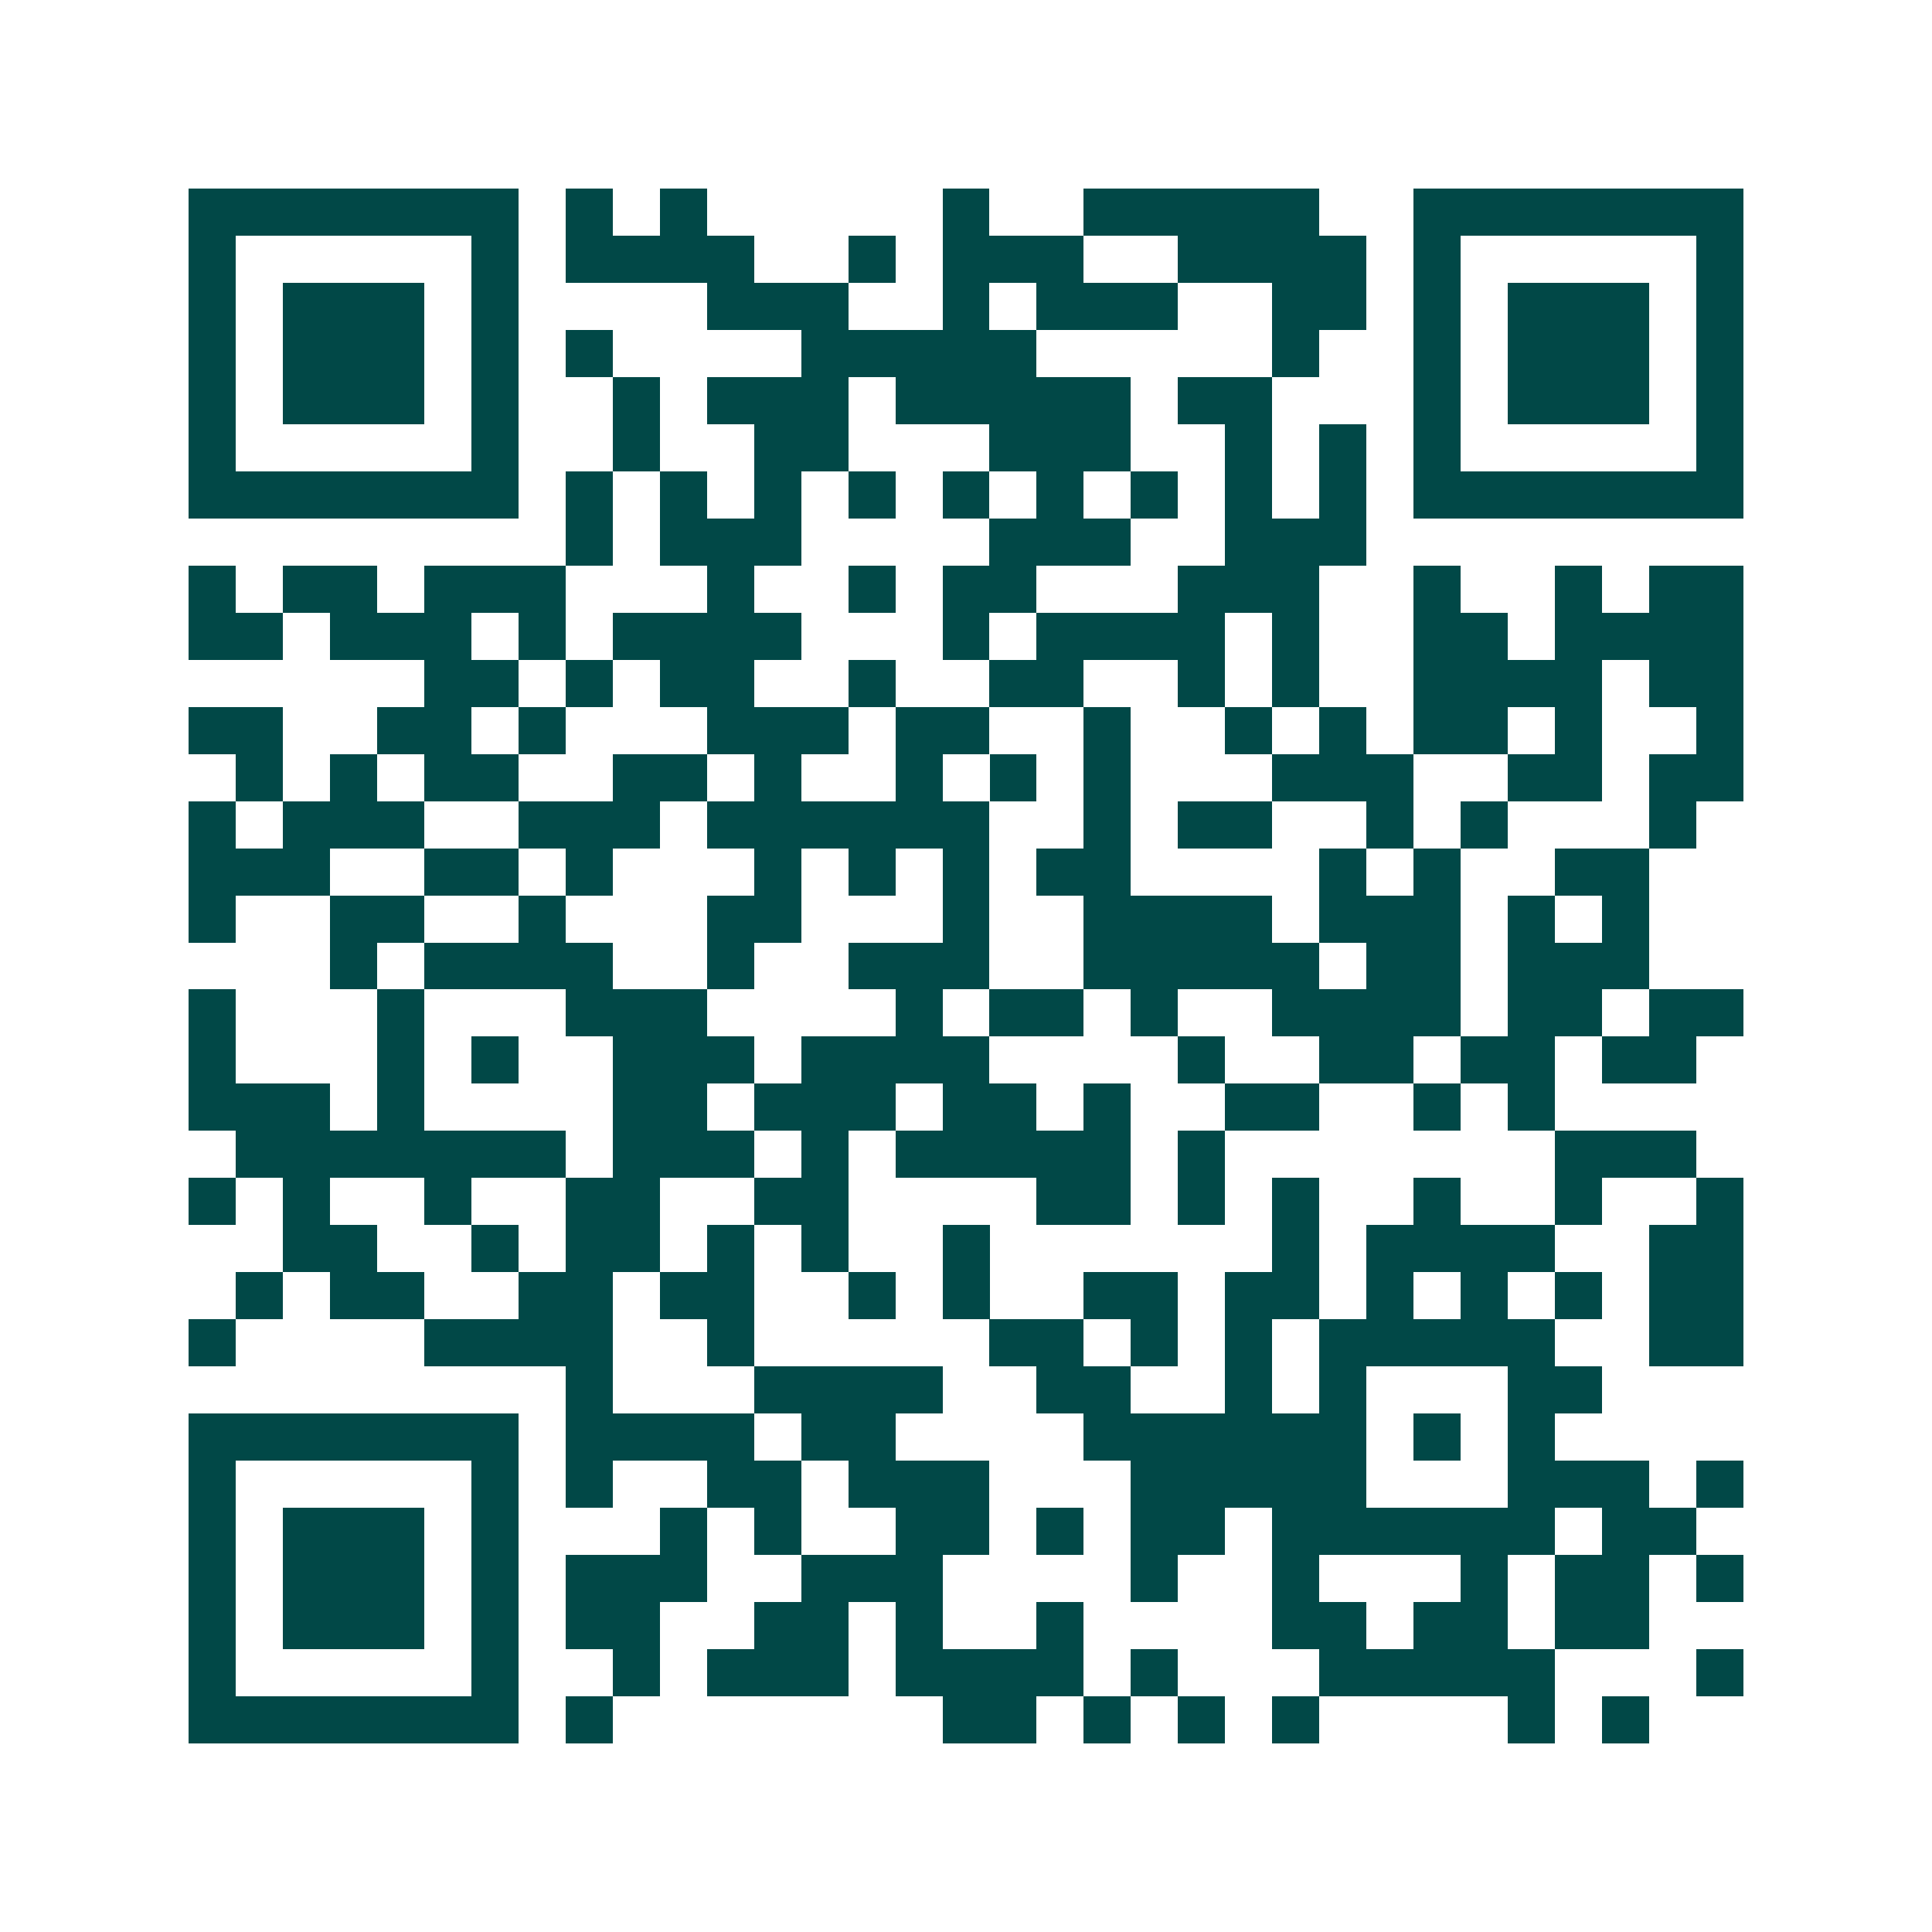 <svg xmlns="http://www.w3.org/2000/svg" width="200" height="200" viewBox="0 0 41 41" shape-rendering="crispEdges"><path fill="#ffffff" d="M0 0h41v41H0z"/><path stroke="#014847" d="M4 4.5h7m1 0h1m1 0h1m5 0h1m2 0h5m2 0h7M4 5.5h1m5 0h1m1 0h4m2 0h1m1 0h3m2 0h4m1 0h1m5 0h1M4 6.5h1m1 0h3m1 0h1m4 0h3m2 0h1m1 0h3m2 0h2m1 0h1m1 0h3m1 0h1M4 7.5h1m1 0h3m1 0h1m1 0h1m4 0h5m5 0h1m2 0h1m1 0h3m1 0h1M4 8.5h1m1 0h3m1 0h1m2 0h1m1 0h3m1 0h5m1 0h2m3 0h1m1 0h3m1 0h1M4 9.5h1m5 0h1m2 0h1m2 0h2m3 0h3m2 0h1m1 0h1m1 0h1m5 0h1M4 10.5h7m1 0h1m1 0h1m1 0h1m1 0h1m1 0h1m1 0h1m1 0h1m1 0h1m1 0h1m1 0h7M12 11.5h1m1 0h3m4 0h3m2 0h3M4 12.5h1m1 0h2m1 0h3m3 0h1m2 0h1m1 0h2m3 0h3m2 0h1m2 0h1m1 0h2M4 13.5h2m1 0h3m1 0h1m1 0h4m3 0h1m1 0h4m1 0h1m2 0h2m1 0h4M9 14.5h2m1 0h1m1 0h2m2 0h1m2 0h2m2 0h1m1 0h1m2 0h4m1 0h2M4 15.5h2m2 0h2m1 0h1m3 0h3m1 0h2m2 0h1m2 0h1m1 0h1m1 0h2m1 0h1m2 0h1M5 16.5h1m1 0h1m1 0h2m2 0h2m1 0h1m2 0h1m1 0h1m1 0h1m3 0h3m2 0h2m1 0h2M4 17.5h1m1 0h3m2 0h3m1 0h6m2 0h1m1 0h2m2 0h1m1 0h1m3 0h1M4 18.5h3m2 0h2m1 0h1m3 0h1m1 0h1m1 0h1m1 0h2m4 0h1m1 0h1m2 0h2M4 19.5h1m2 0h2m2 0h1m3 0h2m3 0h1m2 0h4m1 0h3m1 0h1m1 0h1M7 20.5h1m1 0h4m2 0h1m2 0h3m2 0h5m1 0h2m1 0h3M4 21.5h1m3 0h1m3 0h3m4 0h1m1 0h2m1 0h1m2 0h4m1 0h2m1 0h2M4 22.5h1m3 0h1m1 0h1m2 0h3m1 0h4m4 0h1m2 0h2m1 0h2m1 0h2M4 23.5h3m1 0h1m4 0h2m1 0h3m1 0h2m1 0h1m2 0h2m2 0h1m1 0h1M5 24.5h7m1 0h3m1 0h1m1 0h5m1 0h1m7 0h3M4 25.5h1m1 0h1m2 0h1m2 0h2m2 0h2m4 0h2m1 0h1m1 0h1m2 0h1m2 0h1m2 0h1M6 26.5h2m2 0h1m1 0h2m1 0h1m1 0h1m2 0h1m6 0h1m1 0h4m2 0h2M5 27.5h1m1 0h2m2 0h2m1 0h2m2 0h1m1 0h1m2 0h2m1 0h2m1 0h1m1 0h1m1 0h1m1 0h2M4 28.5h1m4 0h4m2 0h1m5 0h2m1 0h1m1 0h1m1 0h5m2 0h2M12 29.5h1m3 0h4m2 0h2m2 0h1m1 0h1m3 0h2M4 30.5h7m1 0h4m1 0h2m4 0h6m1 0h1m1 0h1M4 31.5h1m5 0h1m1 0h1m2 0h2m1 0h3m3 0h5m3 0h3m1 0h1M4 32.5h1m1 0h3m1 0h1m3 0h1m1 0h1m2 0h2m1 0h1m1 0h2m1 0h6m1 0h2M4 33.5h1m1 0h3m1 0h1m1 0h3m2 0h3m4 0h1m2 0h1m3 0h1m1 0h2m1 0h1M4 34.5h1m1 0h3m1 0h1m1 0h2m2 0h2m1 0h1m2 0h1m4 0h2m1 0h2m1 0h2M4 35.5h1m5 0h1m2 0h1m1 0h3m1 0h4m1 0h1m3 0h5m3 0h1M4 36.5h7m1 0h1m7 0h2m1 0h1m1 0h1m1 0h1m4 0h1m1 0h1"/></svg>

